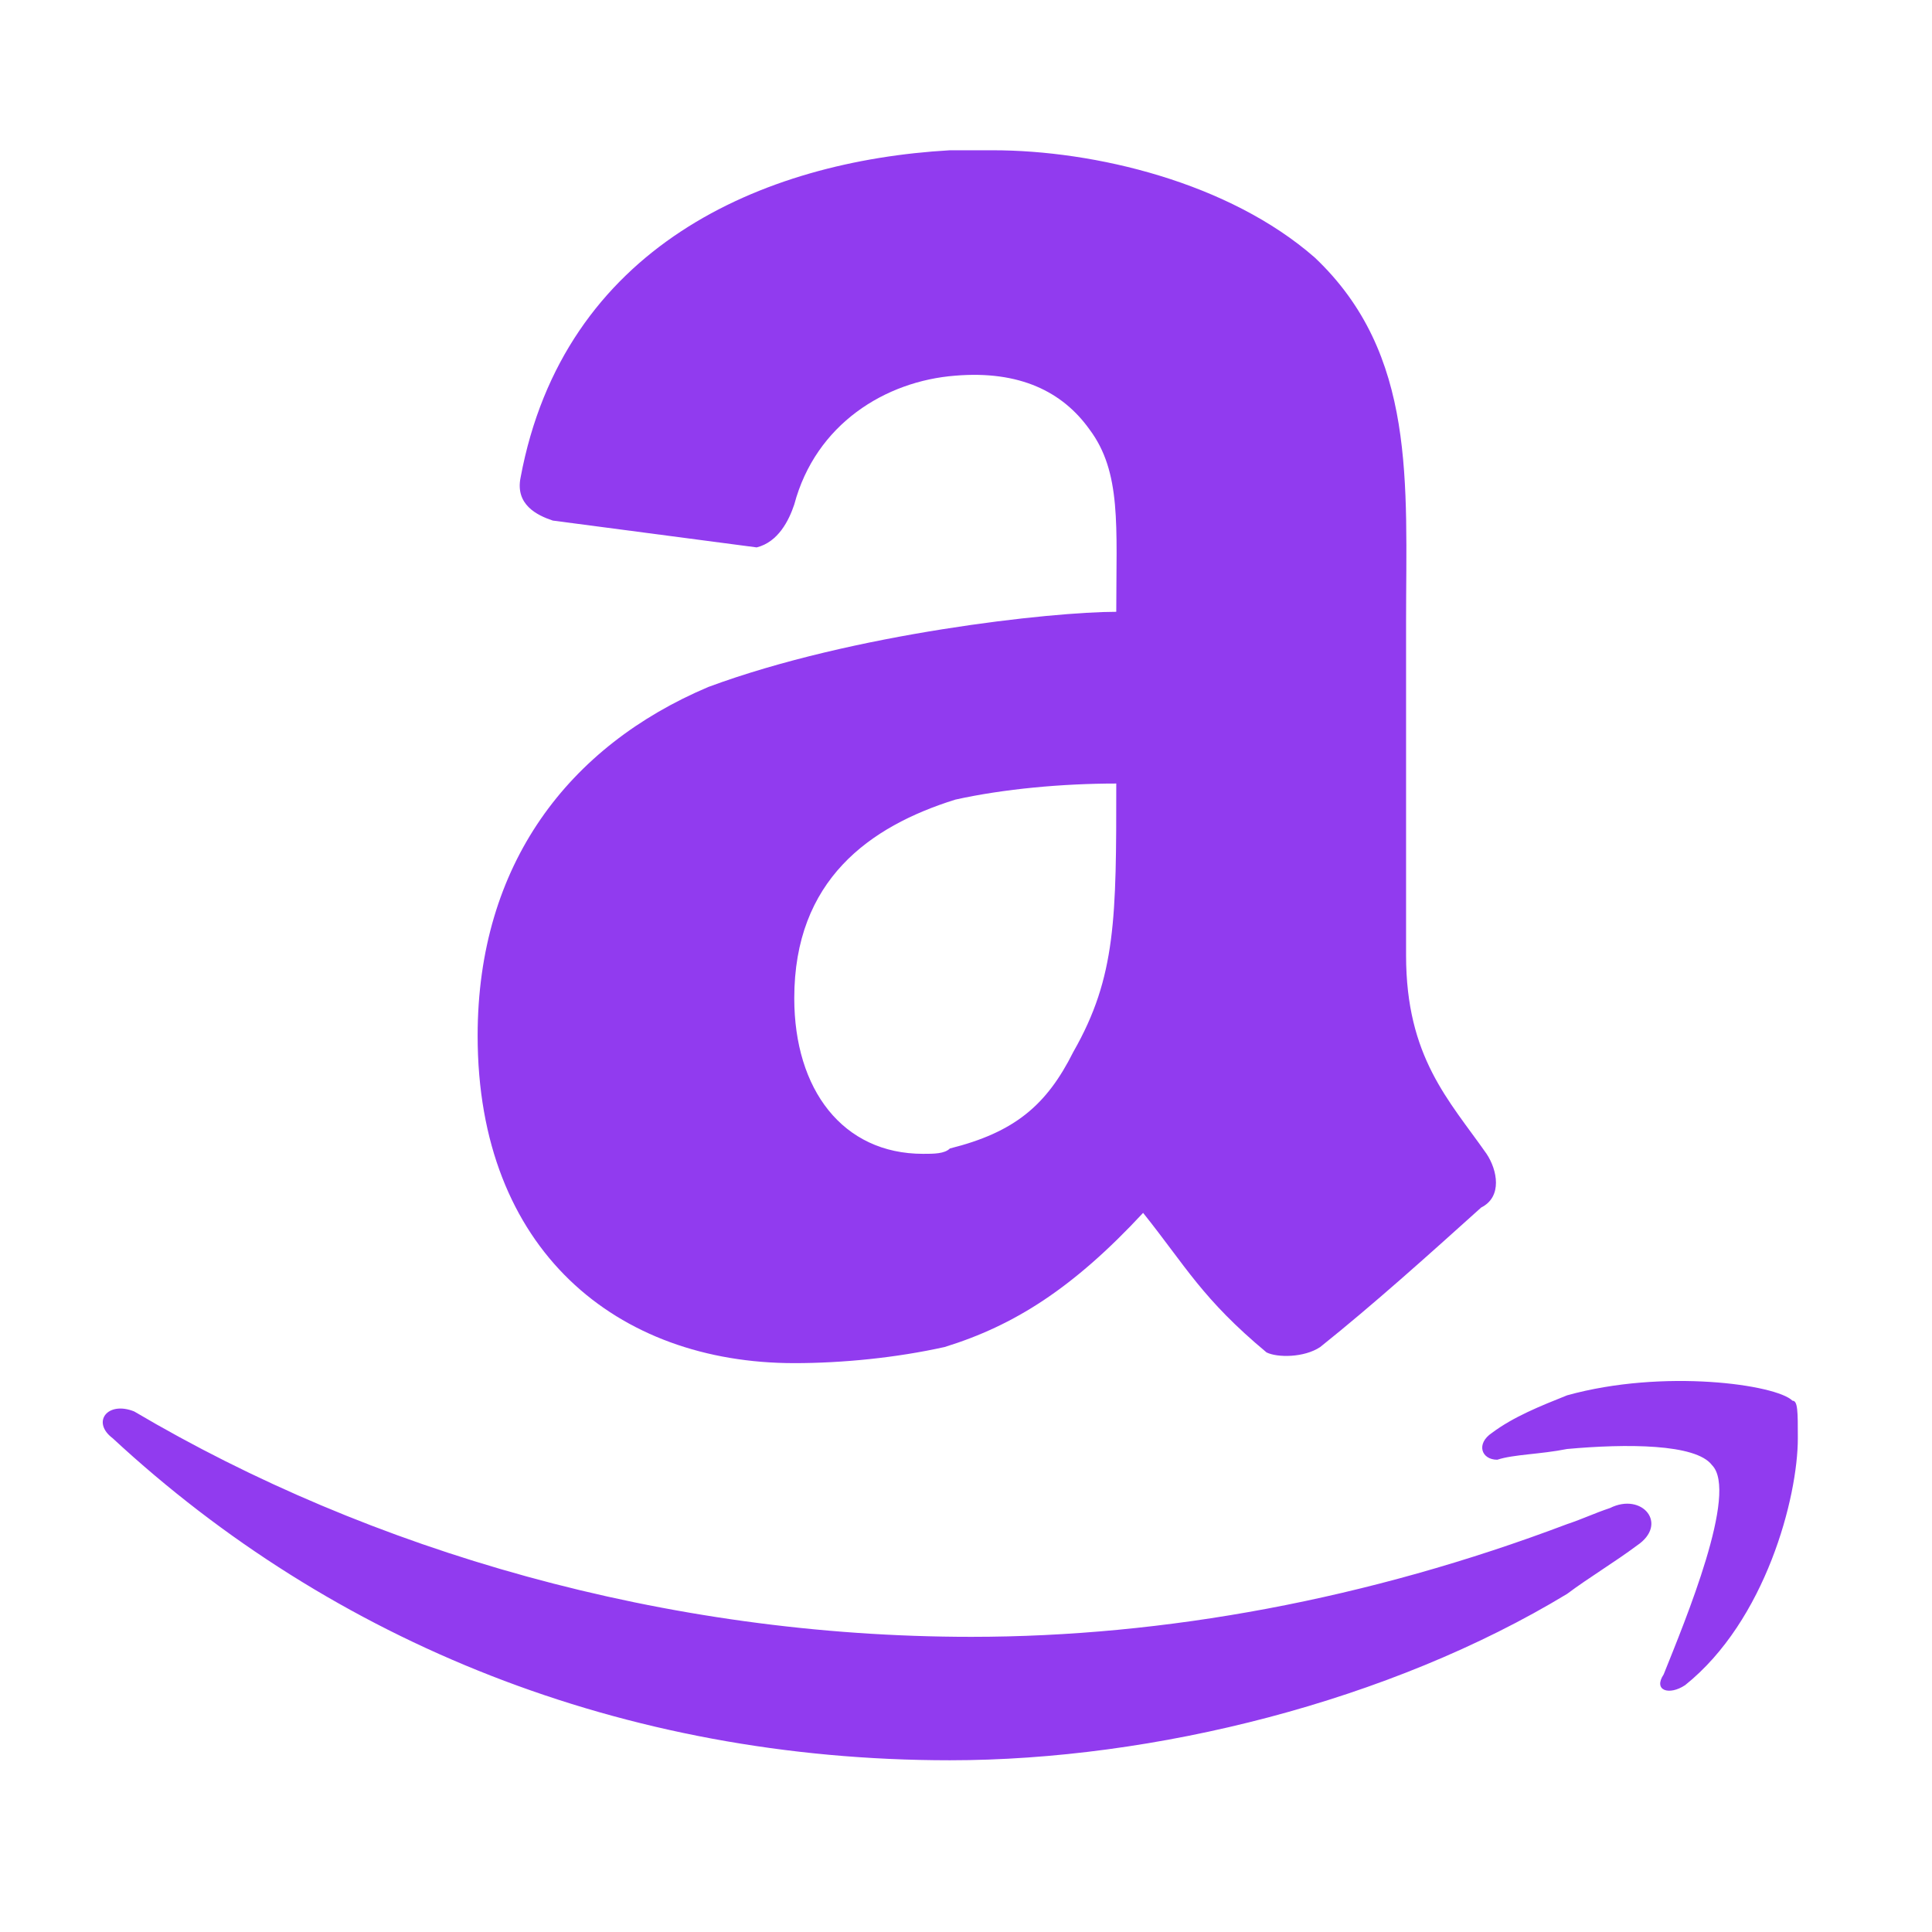 <?xml version="1.0" encoding="utf-8"?>
<!-- Generator: Adobe Illustrator 24.1.1, SVG Export Plug-In . SVG Version: 6.00 Build 0)  -->
<svg version="1.1" id="Layer_1" xmlns="http://www.w3.org/2000/svg" xmlns:xlink="http://www.w3.org/1999/xlink" x="0px" y="0px"
	 width="36px" height="36px" viewBox="0 0 36 36" style="enable-background:new 0 0 36 36;" xml:space="preserve">
<style type="text/css">
	.st0{fill:#913BEF;}
</style>
<path class="st0" d="M33.5,26.8c0,1.1-0.6,3.4-2.1,4.6c-0.3,0.2-0.6,0.1-0.4-0.2c0.4-1,1.4-3.4,0.9-3.9c-0.3-0.4-1.6-0.4-2.7-0.3
	c-0.5,0.1-1,0.1-1.3,0.2c-0.3,0-0.4-0.3-0.1-0.5c0.4-0.3,0.9-0.5,1.4-0.7c1.8-0.5,3.9-0.2,4.2,0.1C33.5,26.1,33.5,26.3,33.5,26.8z
	 M30.5,28.8c-0.4,0.3-0.9,0.6-1.3,0.9c-3.3,2-7.7,3.1-11.5,3.1c-6.1,0-11.5-2.2-15.6-6c-0.4-0.3-0.1-0.7,0.4-0.5
	c4.4,2.6,9.9,4.2,15.6,4.2c3.6,0,7.4-0.7,11.1-2.1c0.3-0.1,0.5-0.2,0.8-0.3C30.6,27.8,31.1,28.4,30.5,28.8z M20.8,11.4
	c0-1.6,0.1-2.6-0.5-3.4c-0.5-0.7-1.3-1.1-2.5-1c-1.3,0.1-2.6,0.9-3,2.4c-0.1,0.3-0.3,0.7-0.7,0.8l-3.8-0.5c-0.3-0.1-0.7-0.3-0.6-0.8
	c0.8-4.3,4.5-5.9,8-6.1h0.8c1.9,0,4.4,0.6,6,2c1.9,1.8,1.7,4.2,1.7,6.8v6.2c0,1.9,0.8,2.7,1.5,3.7c0.2,0.3,0.3,0.8-0.1,1
	c-1,0.9-2,1.8-3,2.6c-0.3,0.2-0.8,0.2-1,0.1c-1.2-1-1.5-1.6-2.3-2.6c-1.3,1.4-2.4,2.1-3.7,2.5c-0.9,0.2-1.9,0.3-2.8,0.3
	c-3.3,0-5.9-2.1-5.9-6.1c0-3.2,1.7-5.4,4.3-6.5C15.9,11.8,19.6,11.4,20.8,11.4 M20,19.6c0.8-1.4,0.8-2.5,0.8-5c-1,0-2.1,0.1-3,0.3
	c-1.6,0.5-3,1.5-3,3.7c0,1.7,0.9,2.9,2.4,2.9c0.2,0,0.4,0,0.5-0.1C18.9,21.1,19.5,20.6,20,19.6z"/>
</svg>
